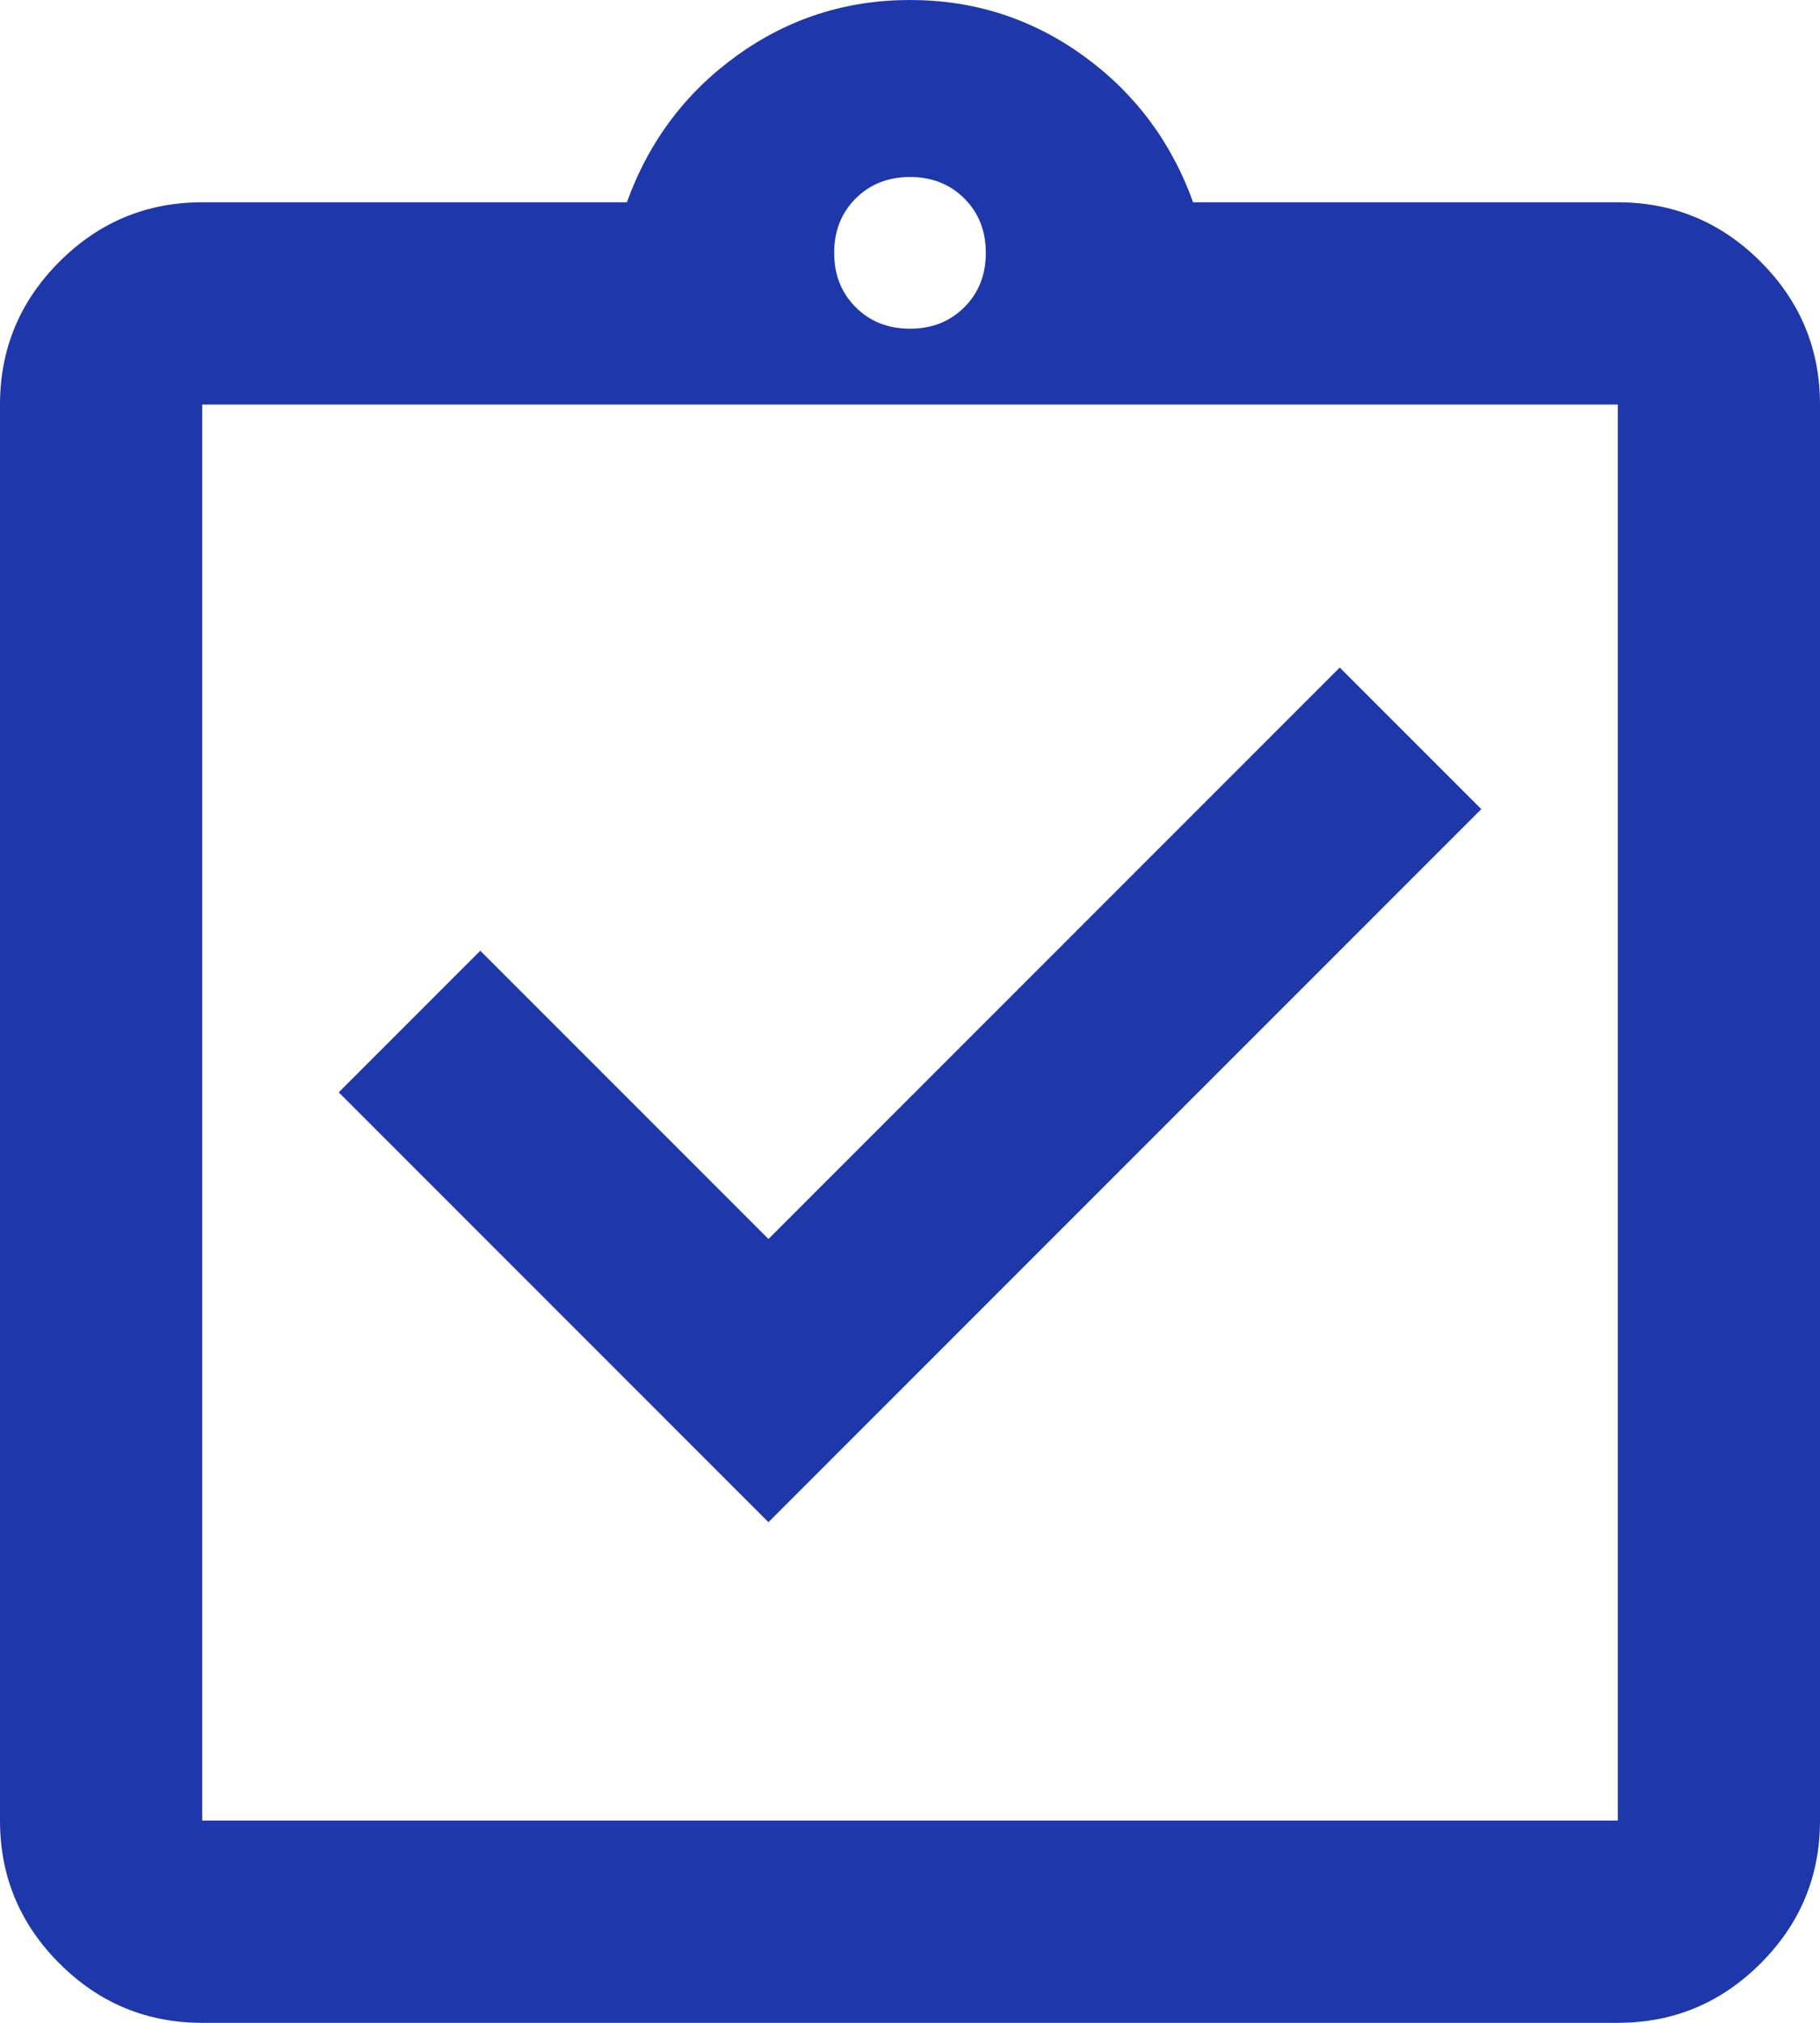 <svg width="36" height="40" viewBox="0 0 36 40" fill="none" xmlns="http://www.w3.org/2000/svg">
<path d="M15.2 30.1L29.3 16L26.5 13.2L15.2 24.5L9.5 18.8L6.7 21.6L15.2 30.1ZM4 40C2.9 40 1.958 39.608 1.175 38.825C0.392 38.042 0 37.1 0 36V8C0 6.9 0.392 5.958 1.175 5.175C1.958 4.392 2.9 4 4 4H12.4C12.833 2.8 13.558 1.833 14.575 1.1C15.592 0.367 16.733 0 18 0C19.267 0 20.408 0.367 21.425 1.1C22.442 1.833 23.167 2.8 23.6 4H32C33.1 4 34.042 4.392 34.825 5.175C35.608 5.958 36 6.9 36 8V36C36 37.1 35.608 38.042 34.825 38.825C34.042 39.608 33.1 40 32 40H4ZM4 36H32V8H4V36ZM18 6.5C18.433 6.5 18.792 6.358 19.075 6.075C19.358 5.792 19.5 5.433 19.5 5C19.5 4.567 19.358 4.208 19.075 3.925C18.792 3.642 18.433 3.5 18 3.5C17.567 3.5 17.208 3.642 16.925 3.925C16.642 4.208 16.5 4.567 16.5 5C16.5 5.433 16.642 5.792 16.925 6.075C17.208 6.358 17.567 6.5 18 6.5Z" fill="#1E37AB"/>
</svg>
